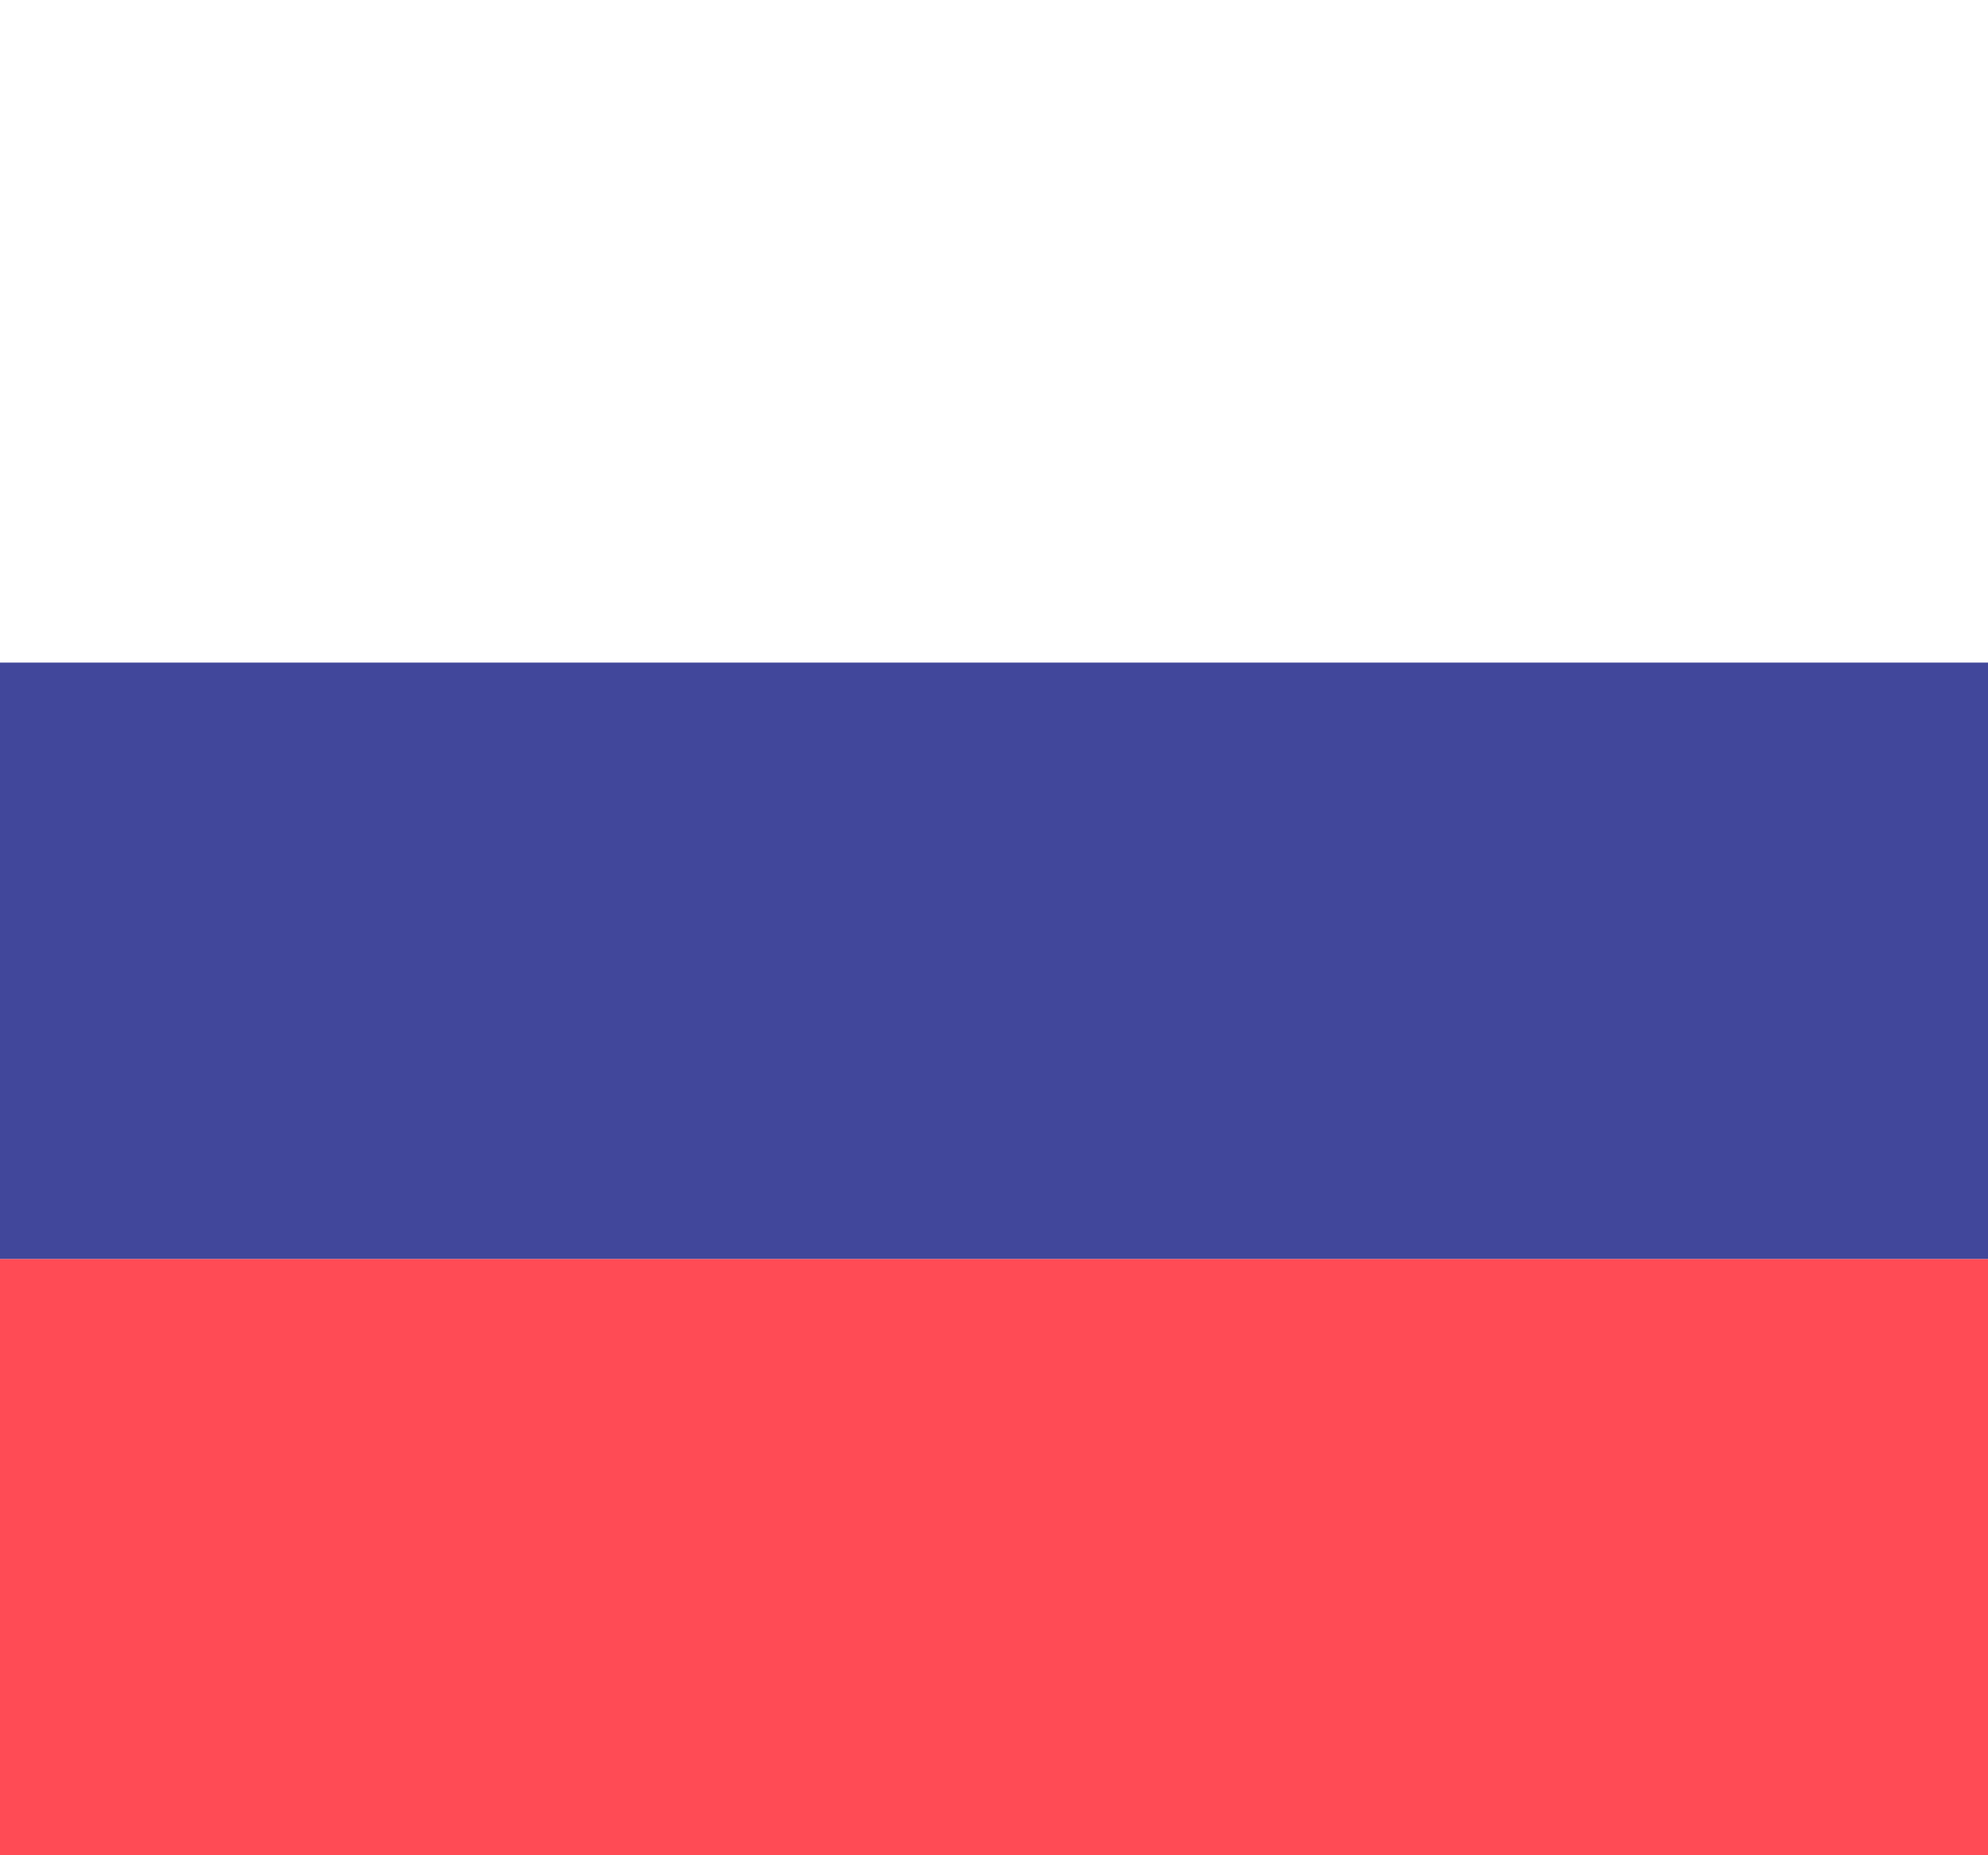 <svg width="30" height="28" viewBox="0 0 30 28" fill="none" xmlns="http://www.w3.org/2000/svg">
<rect x="0" y="0" width="30" height="28" fill="#333333" stroke="none"/>
<g clip-path="url(#clip0_1_64)">
<rect width="30" height="28" fill="white"/>
<path d="M37 10H-6V0.79C-6 0.354 -5.668 0 -5.259 0H36.259C36.668 0 37 0.354 37 0.79L37 10Z" fill="white"/>
<path d="M36.259 28H-5.259C-5.668 28 -6 27.682 -6 27.289V19H37V27.289C37 27.682 36.668 28 36.259 28Z" fill="#FF4B55"/>
<path d="M37 10H-6V19H37V10Z" fill="#41479B"/>
</g>
<defs>
<clipPath id="clip0_1_64">
<rect width="30" height="28" fill="white"/>
</clipPath>
</defs>
</svg>
